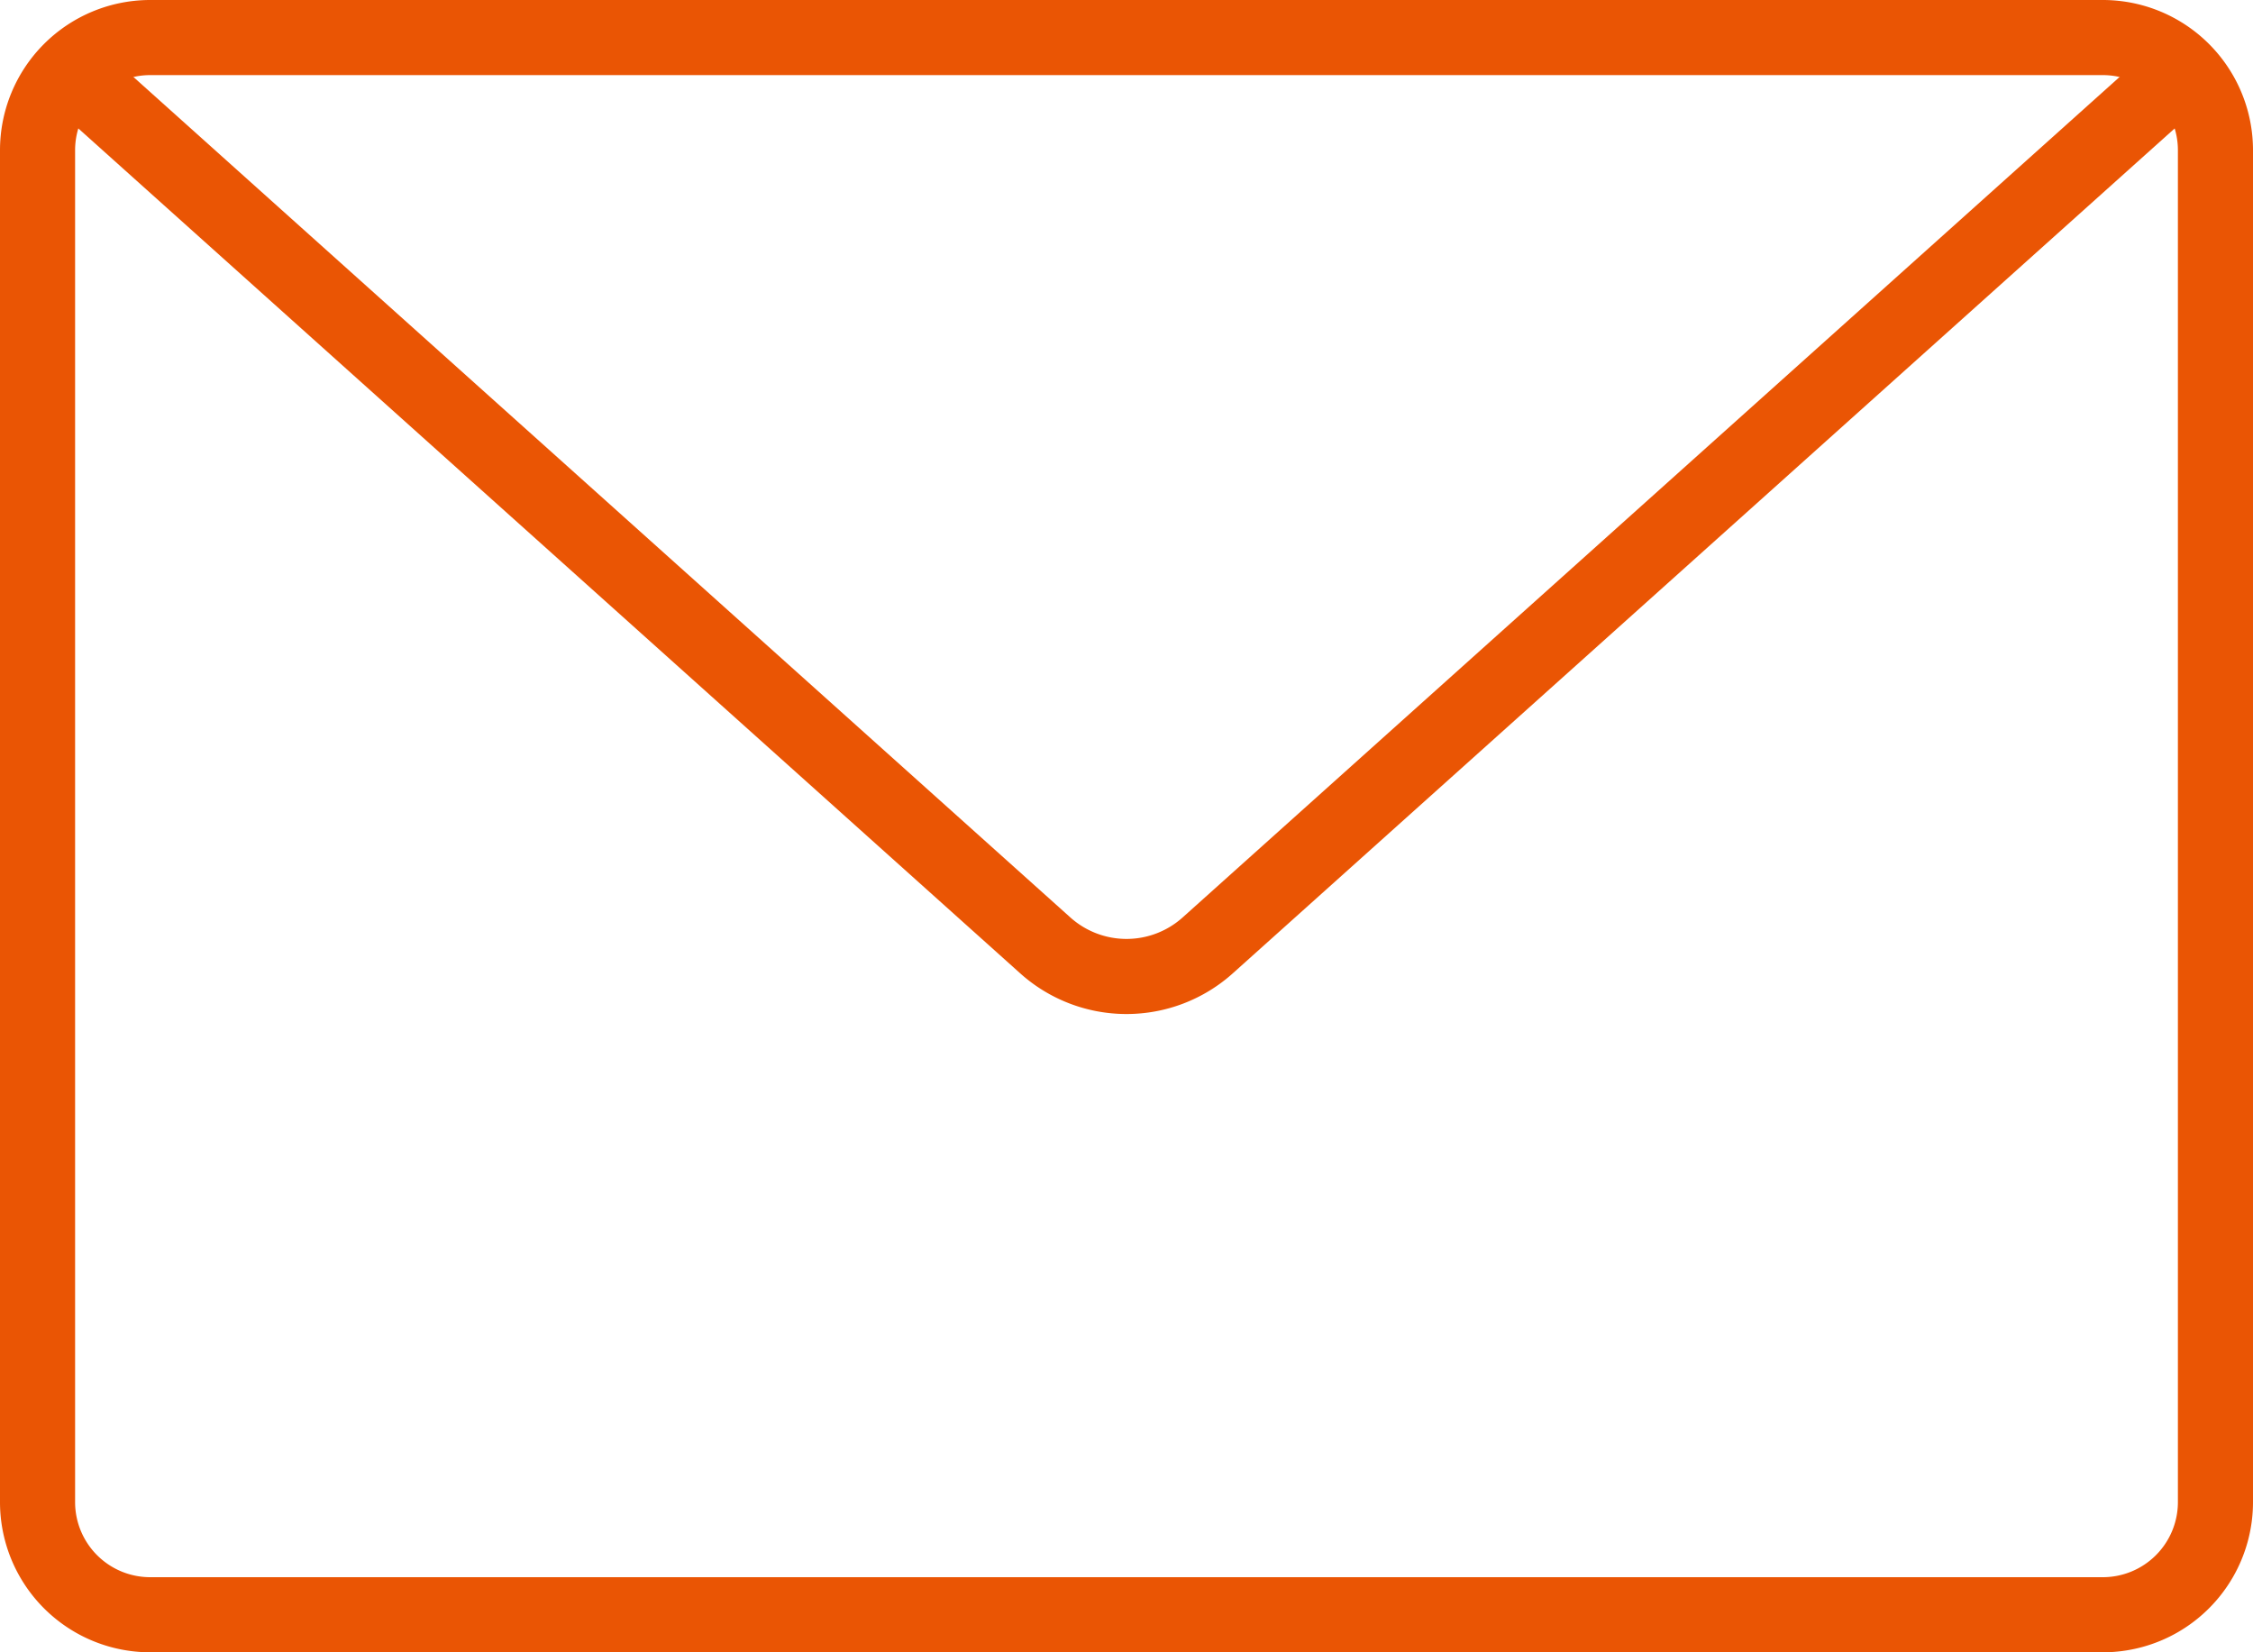<svg xmlns="http://www.w3.org/2000/svg" viewBox="0 0 30 22"><path d="M28 1a1 1 0 0 1 1 1v18a1 1 0 0 1-1 1H2a1 1 0 0 1-1-1V2a1 1 0 0 1 1-1h26m0-1H2a2 2 0 0 0-2 2v18a2 2 0 0 0 2 2h26a2 2 0 0 0 2-2V2a2 2 0 0 0-2-2z" fill="#ea5504"/><path d="M29 1L16.09 12.58a1.62 1.62 0 0 1-2.18 0L1 1" fill="none" stroke="#ea5504" stroke-miterlimit="10"/></svg>